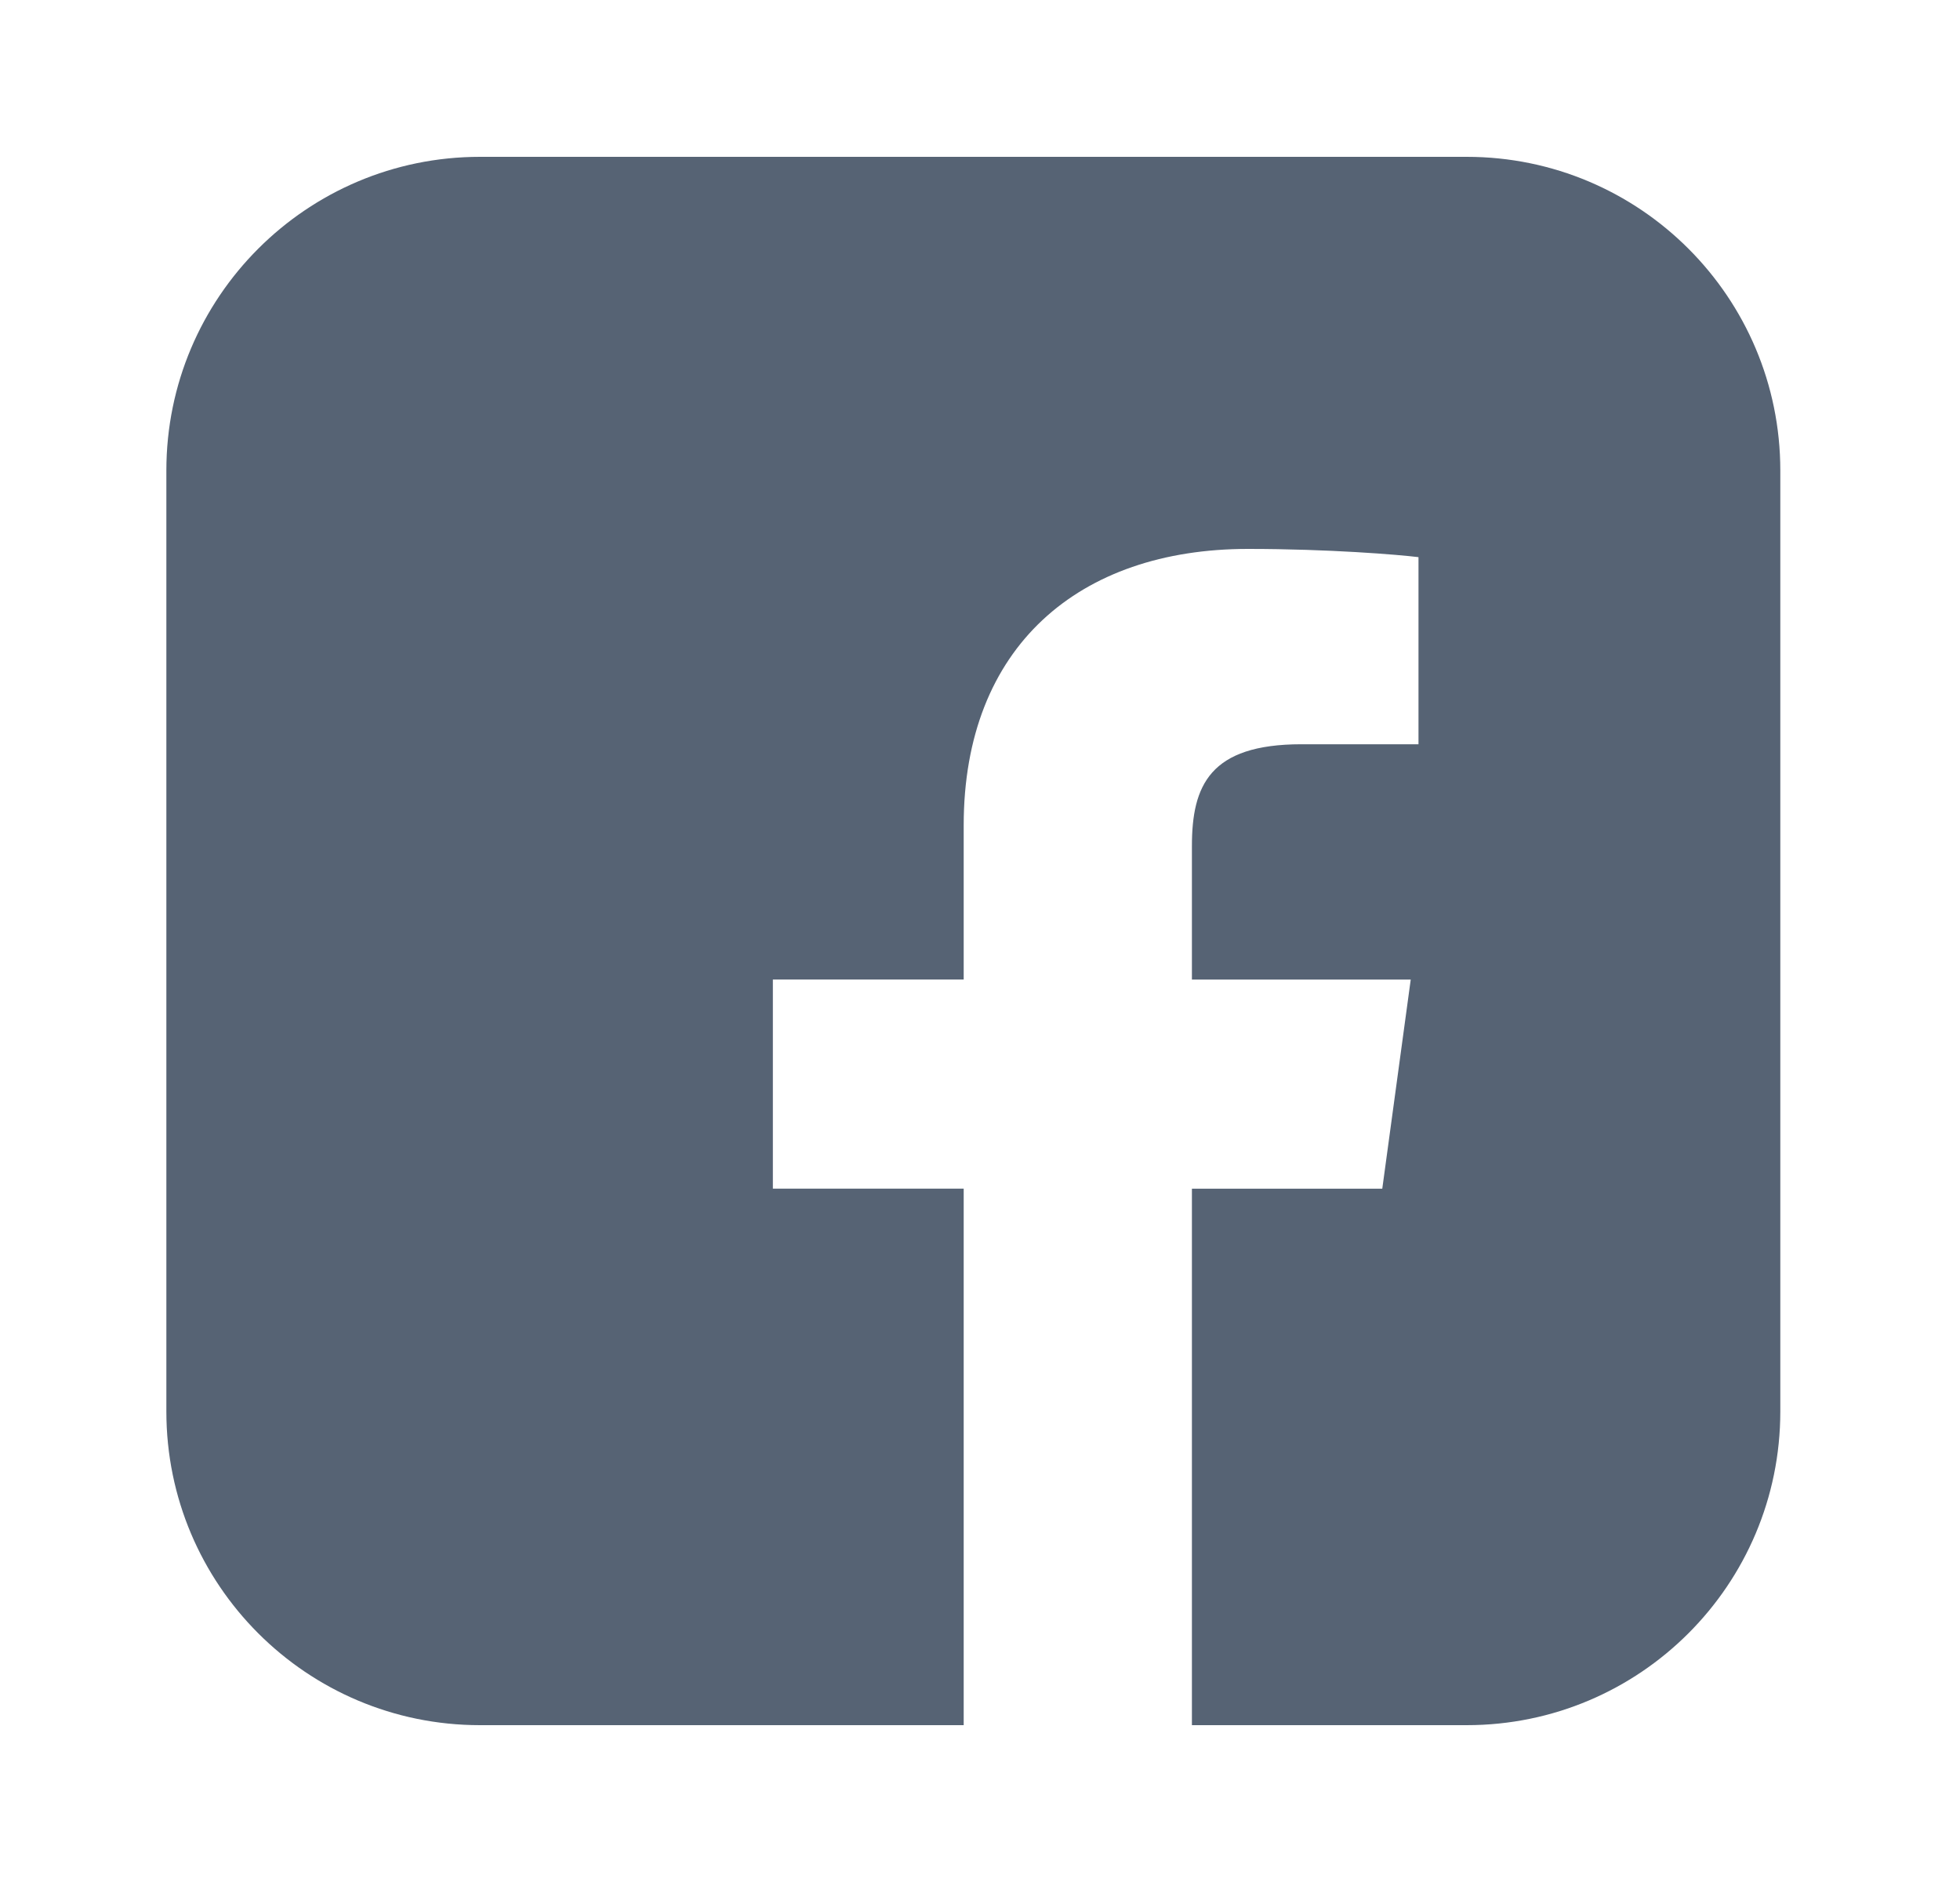 <svg width="25" height="24" viewBox="0 0 25 24" fill="none" xmlns="http://www.w3.org/2000/svg">
<path fill-rule="evenodd" clip-rule="evenodd" d="M6.122 2C3.913 2 2.122 3.791 2.122 6V18C2.122 20.209 3.913 22 6.122 22H12.292V15.158H9.858V12.491H12.292V10.525C12.292 8.243 13.765 7 15.918 7C16.949 7 17.834 7.073 18.093 7.105V9.491L16.6 9.491C15.43 9.491 15.203 10.018 15.203 10.789V12.492H17.994L17.631 15.159H15.203V22H18.708C20.917 22 22.708 20.209 22.708 18V6C22.708 3.791 20.917 2 18.708 2H6.122Z" fill="#566374"/>
</svg>

